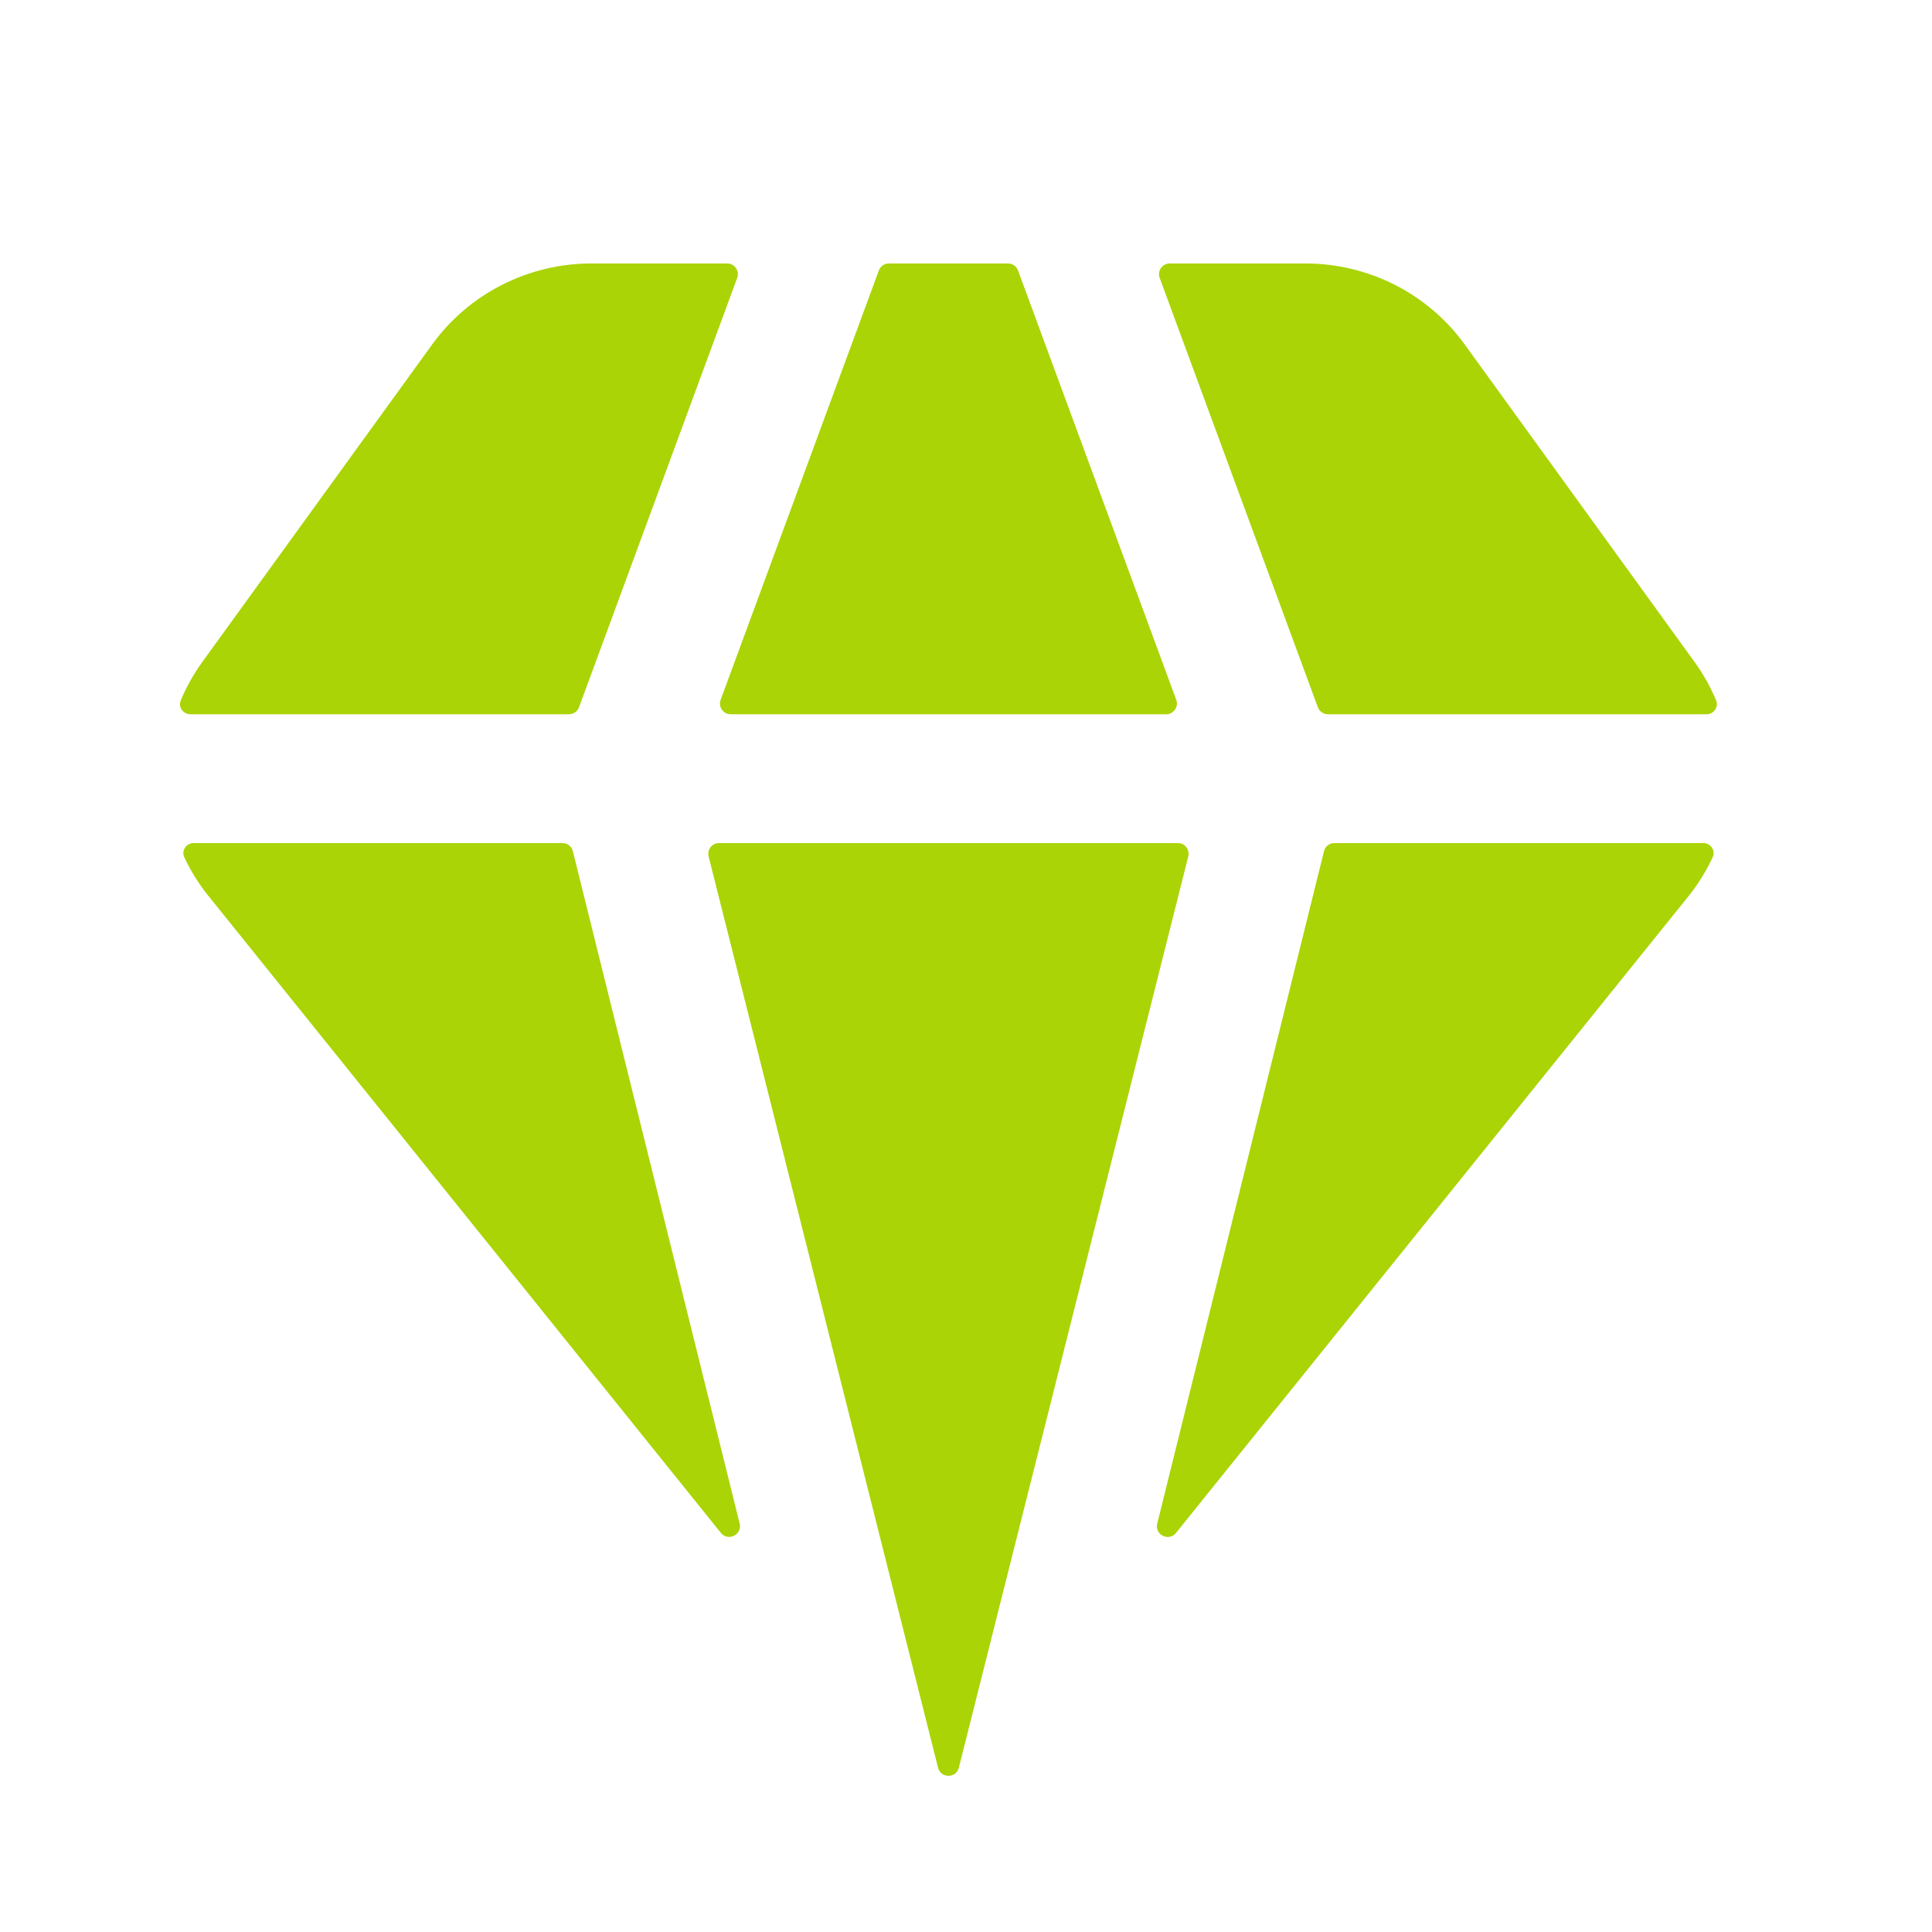 <svg width="44" height="44" viewBox="0 0 44 44" fill="none" xmlns="http://www.w3.org/2000/svg">
<path d="M26.825 19.2C26.984 19.2 27.101 19.35 27.062 19.504L21.837 40.258C21.775 40.505 21.425 40.505 21.363 40.258L16.138 19.504C16.099 19.35 16.216 19.2 16.375 19.2H26.825ZM20.244 6C20.142 6 20.05 6.064 20.015 6.16L16.412 15.938C16.353 16.097 16.471 16.267 16.641 16.267H26.559C26.729 16.267 26.847 16.097 26.788 15.938L23.185 6.16C23.15 6.064 23.058 6 22.956 6H20.244ZM30.013 16.107C30.049 16.203 30.14 16.267 30.243 16.267H38.863C39.029 16.267 39.147 16.104 39.083 15.951C38.957 15.648 38.797 15.361 38.605 15.093L33.357 7.844C32.945 7.274 32.4 6.809 31.769 6.488C31.138 6.168 30.439 6 29.729 6H26.64C26.47 6 26.352 6.169 26.411 6.329L30.013 16.107ZM30.39 19.2C30.277 19.2 30.18 19.276 30.153 19.386L26.355 34.699C26.292 34.953 26.619 35.115 26.783 34.911L38.484 20.373C38.69 20.11 38.864 19.825 39.005 19.524C39.076 19.369 38.959 19.2 38.788 19.2H30.39ZM13.047 19.386C13.02 19.276 12.922 19.2 12.81 19.2H4.414C4.243 19.2 4.125 19.37 4.198 19.525C4.339 19.826 4.515 20.111 4.722 20.373L16.417 34.91C16.581 35.114 16.908 34.952 16.845 34.698L13.047 19.386ZM12.957 16.267C13.06 16.267 13.151 16.203 13.187 16.107L16.789 6.329C16.848 6.169 16.73 6 16.56 6H13.471C12.761 6 12.062 6.168 11.431 6.488C10.8 6.809 10.255 7.274 9.843 7.844L4.595 15.093C4.403 15.361 4.243 15.648 4.117 15.951C4.053 16.104 4.171 16.267 4.337 16.267H12.957Z" fill="#AAD406"/>
</svg>
